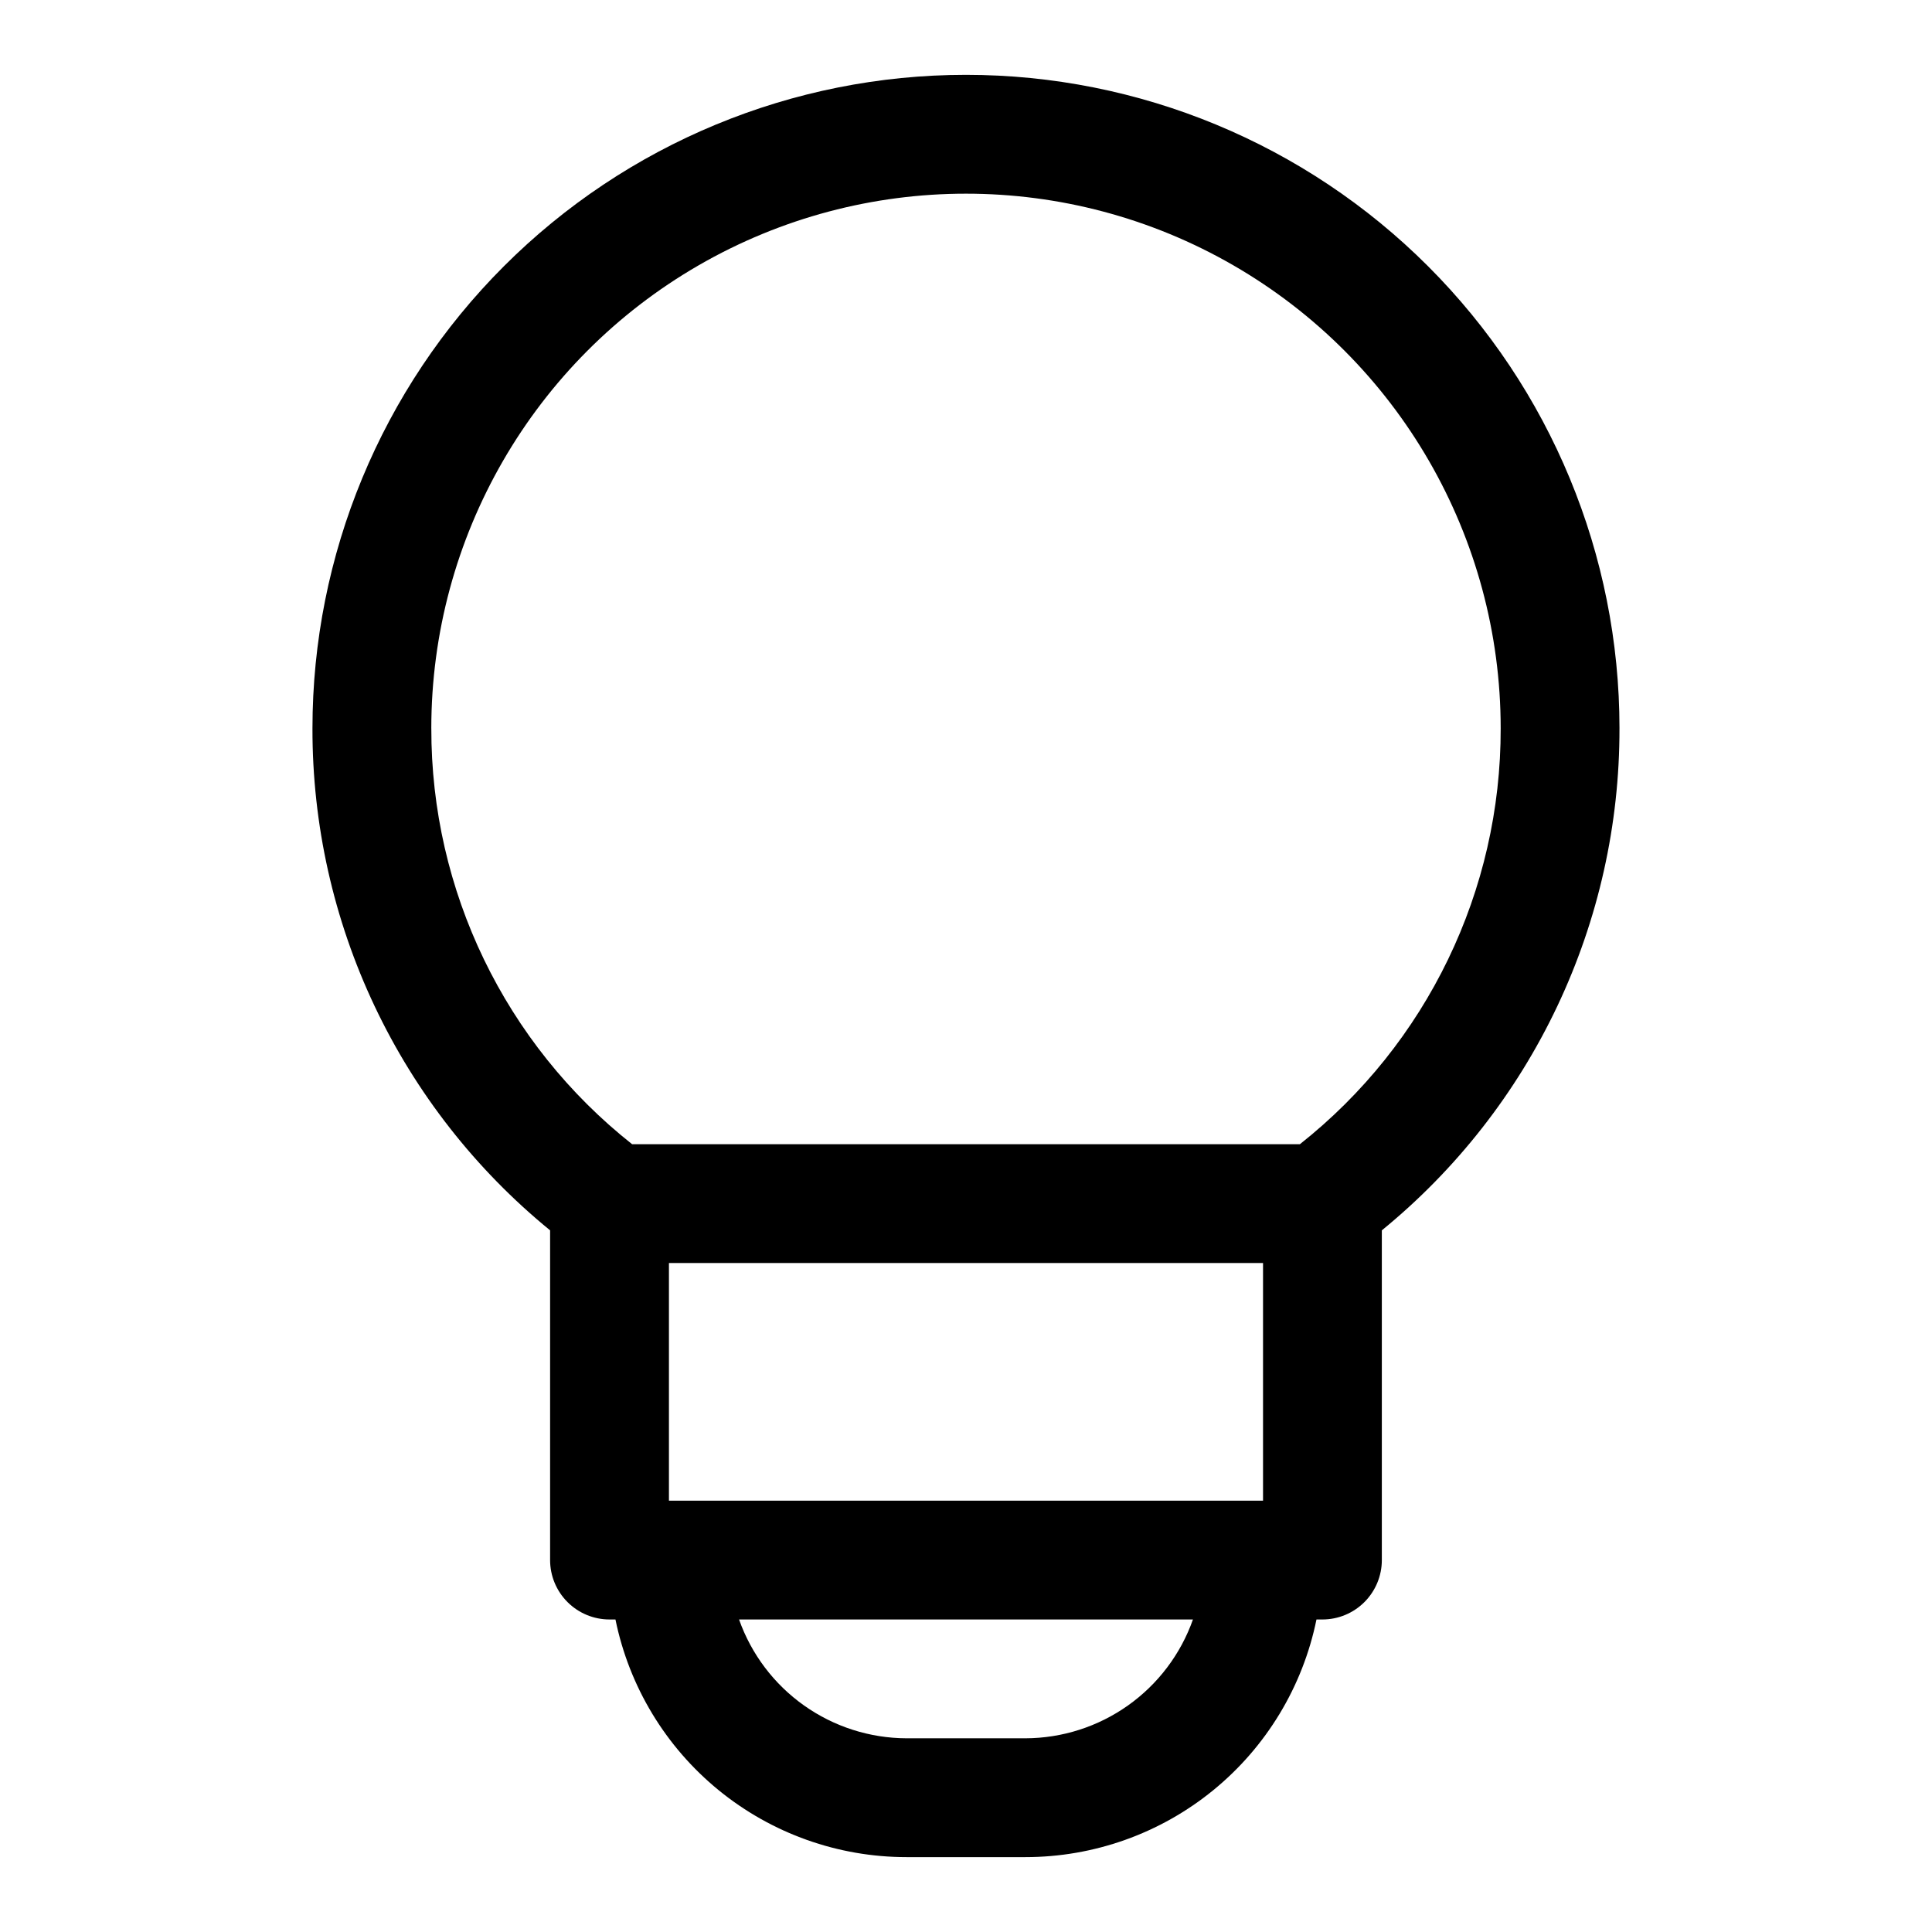<?xml version="1.0" encoding="UTF-8"?>
<!-- Uploaded to: ICON Repo, www.iconrepo.com, Generator: ICON Repo Mixer Tools -->
<svg fill="#000000" width="800px" height="800px" version="1.1" viewBox="144 144 512 512" xmlns="http://www.w3.org/2000/svg">
 <path d="m573.18 337.02c0-45.934-18.246-89.984-50.727-122.46-32.477-32.48-76.527-50.727-122.46-50.727-45.934 0-89.984 18.246-122.46 50.727-32.48 32.477-50.727 76.527-50.727 122.46-0.047 25.461 5.578 50.613 16.473 73.625 10.895 23.016 26.781 43.309 46.504 59.41v87.379c0 4.176 1.66 8.18 4.613 11.133 2.953 2.953 6.957 4.613 11.133 4.613h1.574c3.629 17.781 13.289 33.762 27.348 45.238 14.059 11.477 31.648 17.742 49.797 17.738h31.488c18.148 0.004 35.738-6.262 49.797-17.738 14.059-11.477 23.719-27.457 27.348-45.238h1.574c4.176 0 8.184-1.66 11.133-4.613 2.953-2.953 4.613-6.957 4.613-11.133v-87.379c19.723-16.102 35.613-36.395 46.504-59.41 10.895-23.012 16.523-48.164 16.473-73.625zm-314.88 0c0-50.625 27.008-97.402 70.848-122.71 43.844-25.312 97.855-25.312 141.7 0 43.84 25.312 70.848 72.09 70.848 122.71 0.09 42.949-19.523 83.57-53.215 110.21h-176.96c-33.691-26.637-53.305-67.258-53.215-110.21zm62.977 204.67v-62.977h157.44v62.977zm94.465 62.977h-31.488c-9.742-0.027-19.242-3.07-27.191-8.707-7.949-5.637-13.957-13.594-17.207-22.781h120.29c-3.25 9.188-9.258 17.145-17.207 22.781-7.949 5.637-17.445 8.68-27.191 8.707z"/>
</svg>